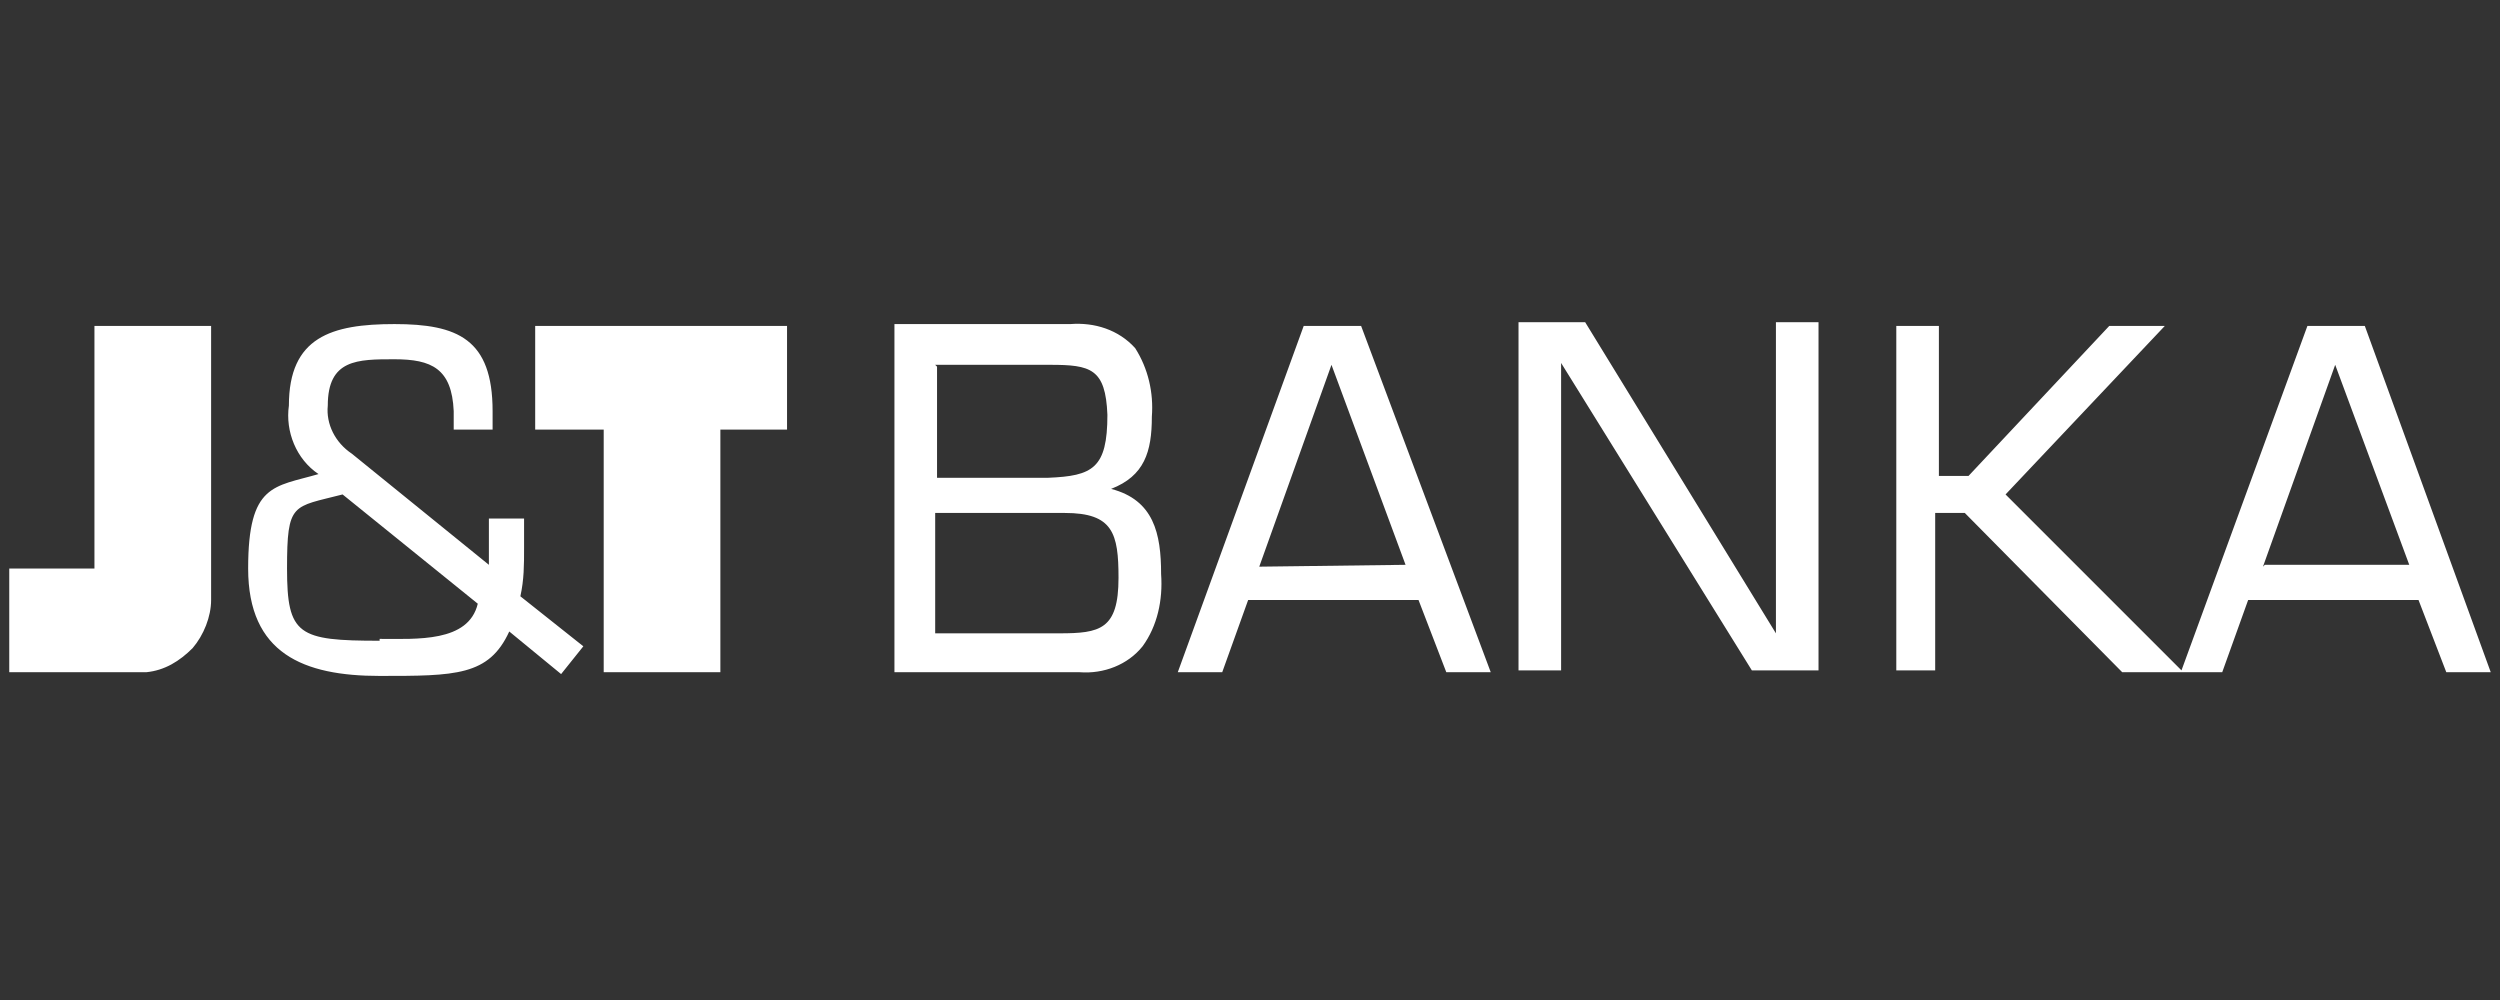 <?xml version="1.0" encoding="UTF-8"?>
<svg id="Vrstva_1" xmlns="http://www.w3.org/2000/svg" version="1.1" viewBox="0 0 135 54">
  <rect x="0" y="0" width="135" height="54" fill="#333333" stroke="none"/>
  <!-- Generator: Adobe Illustrator 29.7.1, SVG Export Plug-In . SVG Version: 2.1.1 Build 8)  -->
  <defs>
    <style>
      .st0 {
        fill: #fff;
      }
    </style>
  </defs>
  <path class="st0" d="M29,23.2h3.6v13.1h6.3v-13.1h3.6v-5.6h-13.6v5.6ZM5,30.7H.5v5.6h6.5c.3,0,.6,0,.9,0,1-.1,1.8-.6,2.5-1.3.6-.7,1-1.7,1-2.6v-14.8h-6.3s0,13.1,0,13.1ZM28.3,29.5v-1.5h-1.9v2.5l-7.4-6c-.9-.6-1.4-1.6-1.3-2.6,0-2.5,1.6-2.5,3.6-2.5s3.1.5,3.2,2.8v1h2.1v-1c0-3.9-1.9-4.7-5.3-4.7s-5.7.7-5.7,4.4c-.2,1.4.4,2.9,1.6,3.7-2.4.7-3.8.5-3.8,5.1s3,5.8,7.1,5.8,5.9,0,7-2.4l2.8,2.3,1.2-1.5-3.4-2.7c.2-.9.2-1.7.2-2.6h0c0,0,0,0,0,0ZM20.5,34.6c-4.4,0-5-.3-5-3.9s.3-3.3,3-4l7.3,5.9c-.5,2.1-3.3,1.9-5.3,1.9,0,0,0,.1,0,.1ZM60,26.4c1.8-.7,2.2-2,2.2-3.9.1-1.3-.2-2.6-.9-3.7-.9-1-2.2-1.4-3.5-1.3h-9.5v18.8h10c1.3.1,2.6-.4,3.4-1.4.8-1.1,1.1-2.5,1-3.9,0-2.2-.4-4-2.7-4.6h0s0,0,0,0ZM50.5,19.7h6.2c2.2,0,3,.2,3.1,2.7,0,2.9-.8,3.3-3.2,3.4h-6s0-6,0-6ZM57,34.2h-6.5v-6.5h7c2.6,0,2.9,1.1,2.9,3.5,0,2.8-1,3-3.2,3h-.1c0,0,0,0,0,0ZM70.4,17.6l-6.8,18.7h2.4l1.4-3.9h9.2l1.5,3.9h2.4l-7-18.7s-3.1,0-3.1,0ZM68,30.6l3.9-10.9,4,10.8s-7.9.1-7.9.1ZM127.7,17.6h-3.1l-6.8,18.6-9.5-9.5,8.6-9.1h-3l-7.6,8.1h-1.6v-8.1h-2.3v18.6h2.1v-8.5h1.6l8.5,8.6h5.4l1.4-3.9h9.2l1.5,3.9h2.4l-6.8-18.7ZM122.2,30.6l3.9-10.9,4,10.8h-7.8ZM95.9,34.2l-10.3-16.8h-3.6v18.8h2.3v-16.6l10.3,16.6h3.6v-18.8h-2.3s0,16.7,0,16.7Z"/>
</svg>